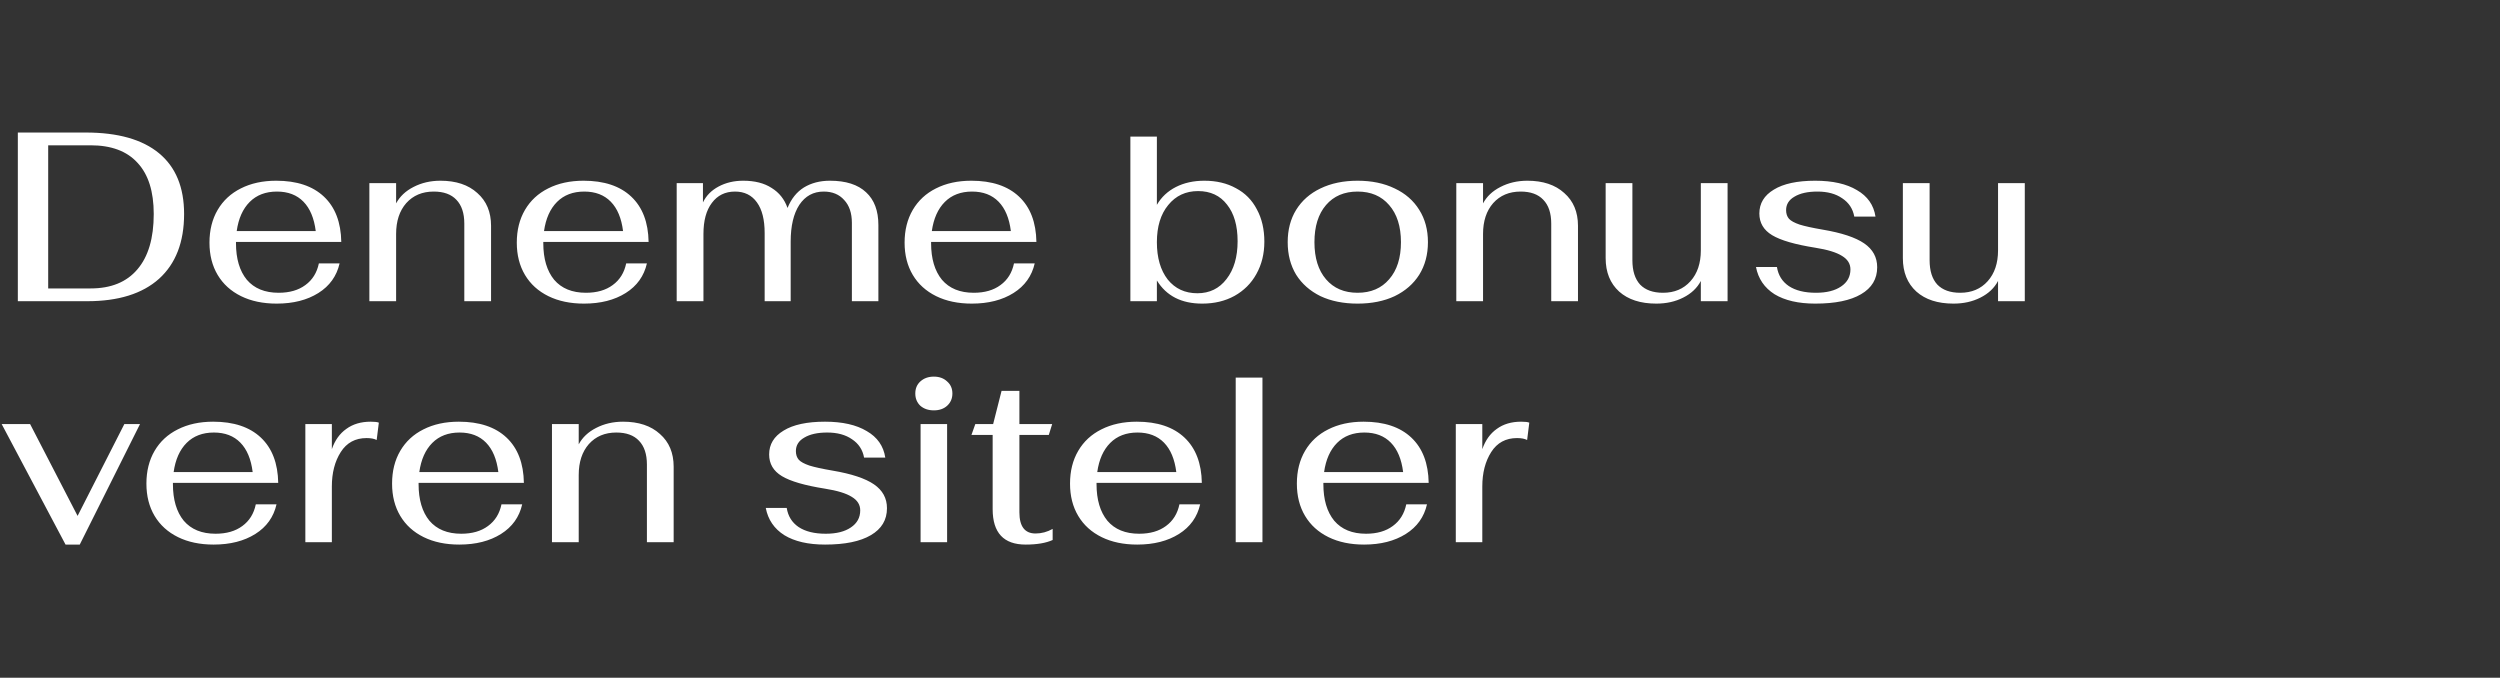<svg width="166" height="45" viewBox="0 0 166 45" fill="none" xmlns="http://www.w3.org/2000/svg">
<rect x="0" y="0" width="166" height="45" fill="#333333" stroke="none"/>
<path d="M1.184 8.8H5.696C7.829 8.8 9.451 9.259 10.56 10.176C11.669 11.093 12.224 12.437 12.224 14.208C12.224 16.075 11.669 17.509 10.56 18.512C9.451 19.504 7.861 20 5.792 20H1.184V8.8ZM6.016 19.152C7.371 19.152 8.405 18.731 9.12 17.888C9.845 17.045 10.208 15.819 10.208 14.208C10.208 12.715 9.851 11.584 9.136 10.816C8.432 10.037 7.392 9.648 6.016 9.648H3.2V19.152H6.016ZM18.501 19.44C19.226 19.44 19.818 19.269 20.277 18.928C20.746 18.587 21.045 18.107 21.173 17.488H22.549C22.357 18.331 21.888 18.987 21.141 19.456C20.394 19.925 19.472 20.16 18.373 20.16C17.466 20.16 16.677 19.995 16.005 19.664C15.333 19.333 14.816 18.864 14.453 18.256C14.09 17.648 13.909 16.933 13.909 16.112C13.909 15.28 14.09 14.555 14.453 13.936C14.816 13.317 15.328 12.843 15.989 12.512C16.661 12.171 17.445 12 18.341 12C19.706 12 20.762 12.352 21.509 13.056C22.256 13.76 22.64 14.763 22.661 16.064H15.669V16.144C15.669 17.179 15.909 17.989 16.389 18.576C16.88 19.152 17.584 19.44 18.501 19.44ZM18.389 12.72C17.642 12.72 17.04 12.949 16.581 13.408C16.122 13.867 15.834 14.512 15.717 15.344H20.965C20.858 14.491 20.586 13.84 20.149 13.392C19.712 12.944 19.125 12.72 18.389 12.72ZM24.526 12.16H26.302V13.504C26.548 13.045 26.932 12.683 27.454 12.416C27.988 12.139 28.585 12 29.246 12C30.281 12 31.097 12.272 31.694 12.816C32.302 13.349 32.606 14.075 32.606 14.992V20H30.83V14.848C30.83 14.155 30.654 13.627 30.302 13.264C29.961 12.901 29.46 12.72 28.798 12.72C28.041 12.72 27.433 12.976 26.974 13.488C26.526 14 26.302 14.683 26.302 15.536V20H24.526V12.16ZM38.907 19.44C39.633 19.44 40.225 19.269 40.683 18.928C41.153 18.587 41.451 18.107 41.579 17.488H42.955C42.763 18.331 42.294 18.987 41.547 19.456C40.801 19.925 39.878 20.16 38.779 20.16C37.873 20.16 37.083 19.995 36.411 19.664C35.739 19.333 35.222 18.864 34.859 18.256C34.497 17.648 34.315 16.933 34.315 16.112C34.315 15.28 34.497 14.555 34.859 13.936C35.222 13.317 35.734 12.843 36.395 12.512C37.067 12.171 37.851 12 38.747 12C40.113 12 41.169 12.352 41.915 13.056C42.662 13.76 43.046 14.763 43.067 16.064H36.075V16.144C36.075 17.179 36.315 17.989 36.795 18.576C37.286 19.152 37.99 19.44 38.907 19.44ZM38.795 12.72C38.049 12.72 37.446 12.949 36.987 13.408C36.529 13.867 36.241 14.512 36.123 15.344H41.371C41.265 14.491 40.993 13.84 40.555 13.392C40.118 12.944 39.531 12.72 38.795 12.72ZM44.932 12.16H46.676V13.44C46.89 12.992 47.236 12.64 47.717 12.384C48.197 12.128 48.74 12 49.349 12C50.117 12 50.746 12.16 51.236 12.48C51.738 12.789 52.09 13.232 52.292 13.808C52.538 13.2 52.901 12.747 53.38 12.448C53.871 12.149 54.447 12 55.108 12C56.164 12 56.965 12.256 57.508 12.768C58.053 13.269 58.325 13.995 58.325 14.944V20H56.565V14.8C56.565 14.149 56.394 13.643 56.053 13.28C55.722 12.907 55.269 12.72 54.693 12.72C54.01 12.72 53.471 13.013 53.077 13.6C52.693 14.187 52.501 15.003 52.501 16.048V20H50.773V15.472C50.773 14.587 50.602 13.909 50.261 13.44C49.919 12.96 49.434 12.72 48.804 12.72C48.154 12.72 47.642 12.971 47.269 13.472C46.895 13.963 46.709 14.651 46.709 15.536V20H44.932V12.16ZM64.657 19.44C65.383 19.44 65.975 19.269 66.433 18.928C66.903 18.587 67.201 18.107 67.329 17.488H68.705C68.513 18.331 68.044 18.987 67.297 19.456C66.551 19.925 65.628 20.16 64.529 20.16C63.623 20.16 62.833 19.995 62.161 19.664C61.489 19.333 60.972 18.864 60.609 18.256C60.247 17.648 60.065 16.933 60.065 16.112C60.065 15.28 60.247 14.555 60.609 13.936C60.972 13.317 61.484 12.843 62.145 12.512C62.817 12.171 63.601 12 64.497 12C65.863 12 66.919 12.352 67.665 13.056C68.412 13.76 68.796 14.763 68.817 16.064H61.825V16.144C61.825 17.179 62.065 17.989 62.545 18.576C63.036 19.152 63.74 19.44 64.657 19.44ZM64.545 12.72C63.799 12.72 63.196 12.949 62.737 13.408C62.279 13.867 61.991 14.512 61.873 15.344H67.121C67.015 14.491 66.743 13.84 66.305 13.392C65.868 12.944 65.281 12.72 64.545 12.72ZM79.825 20.16C78.449 20.16 77.447 19.648 76.817 18.624V20H75.057V9.072H76.817V13.6C77.116 13.088 77.537 12.693 78.081 12.416C78.625 12.139 79.254 12 79.969 12C80.769 12 81.468 12.165 82.065 12.496C82.673 12.816 83.137 13.285 83.457 13.904C83.788 14.512 83.953 15.227 83.953 16.048C83.953 16.848 83.777 17.563 83.425 18.192C83.084 18.811 82.599 19.296 81.969 19.648C81.35 19.989 80.636 20.16 79.825 20.16ZM79.505 19.472C80.316 19.472 80.961 19.157 81.441 18.528C81.932 17.899 82.177 17.061 82.177 16.016C82.177 14.981 81.942 14.171 81.473 13.584C81.014 12.987 80.374 12.688 79.553 12.688C78.732 12.688 78.07 12.997 77.569 13.616C77.068 14.224 76.817 15.045 76.817 16.08C76.817 17.115 77.057 17.941 77.537 18.56C78.028 19.168 78.684 19.472 79.505 19.472ZM90.143 20.16C89.204 20.16 88.383 19.995 87.679 19.664C86.985 19.323 86.447 18.848 86.063 18.24C85.689 17.621 85.503 16.901 85.503 16.08C85.503 15.259 85.689 14.544 86.063 13.936C86.447 13.317 86.985 12.843 87.679 12.512C88.383 12.171 89.204 12 90.143 12C91.081 12 91.903 12.171 92.607 12.512C93.311 12.843 93.855 13.317 94.239 13.936C94.623 14.544 94.815 15.259 94.815 16.08C94.815 16.901 94.623 17.621 94.239 18.24C93.855 18.848 93.311 19.323 92.607 19.664C91.903 19.995 91.081 20.16 90.143 20.16ZM90.143 19.44C91.028 19.44 91.727 19.141 92.239 18.544C92.761 17.947 93.023 17.125 93.023 16.08C93.023 15.035 92.761 14.213 92.239 13.616C91.727 13.019 91.028 12.72 90.143 12.72C89.257 12.72 88.559 13.019 88.047 13.616C87.535 14.213 87.279 15.035 87.279 16.08C87.279 17.125 87.535 17.947 88.047 18.544C88.559 19.141 89.257 19.44 90.143 19.44ZM96.698 12.16H98.474V13.504C98.719 13.045 99.103 12.683 99.626 12.416C100.159 12.139 100.757 12 101.418 12C102.453 12 103.269 12.272 103.866 12.816C104.474 13.349 104.778 14.075 104.778 14.992V20H103.002V14.848C103.002 14.155 102.826 13.627 102.474 13.264C102.133 12.901 101.631 12.72 100.97 12.72C100.213 12.72 99.605 12.976 99.146 13.488C98.698 14 98.474 14.683 98.474 15.536V20H96.698V12.16ZM109.975 20.16C108.93 20.16 108.108 19.893 107.511 19.36C106.914 18.816 106.615 18.075 106.615 17.136V12.16H108.391V17.28C108.391 17.984 108.562 18.523 108.903 18.896C109.255 19.259 109.762 19.44 110.423 19.44C111.18 19.44 111.788 19.184 112.247 18.672C112.706 18.16 112.935 17.477 112.935 16.624V12.16H114.711V20H112.935V18.656C112.69 19.125 112.3 19.493 111.767 19.76C111.244 20.027 110.647 20.16 109.975 20.16ZM120.533 20.16C119.413 20.16 118.512 19.952 117.829 19.536C117.157 19.109 116.746 18.507 116.597 17.728H117.989C118.074 18.272 118.336 18.693 118.773 18.992C119.221 19.291 119.824 19.44 120.581 19.44C121.285 19.44 121.84 19.301 122.245 19.024C122.661 18.747 122.869 18.368 122.869 17.888C122.869 17.515 122.682 17.216 122.309 16.992C121.936 16.757 121.344 16.576 120.533 16.448C119.189 16.235 118.234 15.957 117.669 15.616C117.104 15.275 116.821 14.795 116.821 14.176C116.821 13.504 117.141 12.976 117.781 12.592C118.421 12.197 119.338 12 120.533 12C121.685 12 122.608 12.208 123.301 12.624C124.005 13.029 124.416 13.616 124.533 14.384H123.125C123.029 13.861 122.762 13.456 122.325 13.168C121.898 12.869 121.349 12.72 120.677 12.72C120.037 12.72 119.53 12.832 119.157 13.056C118.784 13.269 118.597 13.568 118.597 13.952C118.597 14.187 118.661 14.379 118.789 14.528C118.917 14.667 119.152 14.795 119.493 14.912C119.834 15.019 120.346 15.131 121.029 15.248C122.288 15.461 123.205 15.765 123.781 16.16C124.357 16.555 124.645 17.083 124.645 17.744C124.645 18.523 124.288 19.12 123.573 19.536C122.869 19.952 121.856 20.16 120.533 20.16ZM129.71 20.16C128.664 20.16 127.843 19.893 127.246 19.36C126.648 18.816 126.35 18.075 126.35 17.136V12.16H128.126V17.28C128.126 17.984 128.296 18.523 128.638 18.896C128.99 19.259 129.496 19.44 130.158 19.44C130.915 19.44 131.523 19.184 131.982 18.672C132.44 18.16 132.67 17.477 132.67 16.624V12.16H134.446V20H132.67V18.656C132.424 19.125 132.035 19.493 131.502 19.76C130.979 20.027 130.382 20.16 129.71 20.16ZM0.112 28.16H2L5.152 34.256L8.256 28.16H9.296L5.296 36.16H4.352L0.112 28.16ZM14.313 35.44C15.039 35.44 15.631 35.269 16.09 34.928C16.559 34.587 16.858 34.107 16.985 33.488H18.361C18.169 34.331 17.7 34.987 16.953 35.456C16.207 35.925 15.284 36.16 14.185 36.16C13.279 36.16 12.489 35.995 11.818 35.664C11.146 35.333 10.628 34.864 10.265 34.256C9.903 33.648 9.722 32.933 9.722 32.112C9.722 31.28 9.903 30.555 10.265 29.936C10.628 29.317 11.14 28.843 11.802 28.512C12.473 28.171 13.258 28 14.153 28C15.519 28 16.575 28.352 17.322 29.056C18.068 29.76 18.452 30.763 18.474 32.064H11.482V32.144C11.482 33.179 11.722 33.989 12.201 34.576C12.692 35.152 13.396 35.44 14.313 35.44ZM14.201 28.72C13.455 28.72 12.852 28.949 12.393 29.408C11.935 29.867 11.647 30.512 11.53 31.344H16.777C16.671 30.491 16.399 29.84 15.961 29.392C15.524 28.944 14.938 28.72 14.201 28.72ZM20.275 28.16H22.035V29.824C22.237 29.237 22.557 28.789 22.995 28.48C23.432 28.16 23.971 28 24.611 28C24.877 28 25.059 28.021 25.155 28.064L25.011 29.216C24.851 29.131 24.627 29.088 24.339 29.088C23.592 29.088 23.021 29.397 22.627 30.016C22.232 30.635 22.035 31.397 22.035 32.304V36H20.275V28.16ZM30.626 35.44C31.351 35.44 31.943 35.269 32.402 34.928C32.871 34.587 33.17 34.107 33.298 33.488H34.674C34.482 34.331 34.013 34.987 33.266 35.456C32.519 35.925 31.597 36.16 30.498 36.16C29.591 36.16 28.802 35.995 28.13 35.664C27.458 35.333 26.941 34.864 26.578 34.256C26.215 33.648 26.034 32.933 26.034 32.112C26.034 31.28 26.215 30.555 26.578 29.936C26.941 29.317 27.453 28.843 28.114 28.512C28.786 28.171 29.57 28 30.466 28C31.831 28 32.887 28.352 33.634 29.056C34.381 29.76 34.765 30.763 34.786 32.064H27.794V32.144C27.794 33.179 28.034 33.989 28.514 34.576C29.005 35.152 29.709 35.44 30.626 35.44ZM30.514 28.72C29.767 28.72 29.165 28.949 28.706 29.408C28.247 29.867 27.959 30.512 27.842 31.344H33.09C32.983 30.491 32.711 29.84 32.274 29.392C31.837 28.944 31.25 28.72 30.514 28.72ZM36.651 28.16H38.427V29.504C38.673 29.045 39.057 28.683 39.579 28.416C40.113 28.139 40.71 28 41.371 28C42.406 28 43.222 28.272 43.819 28.816C44.427 29.349 44.731 30.075 44.731 30.992V36H42.955V30.848C42.955 30.155 42.779 29.627 42.427 29.264C42.086 28.901 41.585 28.72 40.923 28.72C40.166 28.72 39.558 28.976 39.099 29.488C38.651 30 38.427 30.683 38.427 31.536V36H36.651V28.16ZM54.783 36.16C53.663 36.16 52.761 35.952 52.079 35.536C51.407 35.109 50.996 34.507 50.847 33.728H52.239C52.324 34.272 52.586 34.693 53.023 34.992C53.471 35.291 54.074 35.44 54.831 35.44C55.535 35.44 56.09 35.301 56.495 35.024C56.911 34.747 57.119 34.368 57.119 33.888C57.119 33.515 56.932 33.216 56.559 32.992C56.185 32.757 55.593 32.576 54.783 32.448C53.439 32.235 52.484 31.957 51.919 31.616C51.353 31.275 51.071 30.795 51.071 30.176C51.071 29.504 51.391 28.976 52.031 28.592C52.671 28.197 53.588 28 54.783 28C55.935 28 56.858 28.208 57.551 28.624C58.255 29.029 58.666 29.616 58.783 30.384H57.375C57.279 29.861 57.012 29.456 56.575 29.168C56.148 28.869 55.599 28.72 54.927 28.72C54.287 28.72 53.78 28.832 53.407 29.056C53.033 29.269 52.847 29.568 52.847 29.952C52.847 30.187 52.911 30.379 53.039 30.528C53.167 30.667 53.401 30.795 53.743 30.912C54.084 31.019 54.596 31.131 55.279 31.248C56.538 31.461 57.455 31.765 58.031 32.16C58.607 32.555 58.895 33.083 58.895 33.744C58.895 34.523 58.538 35.12 57.823 35.536C57.119 35.952 56.105 36.16 54.783 36.16ZM62.008 27.248C61.645 27.248 61.346 27.147 61.111 26.944C60.888 26.731 60.776 26.459 60.776 26.128C60.776 25.797 60.888 25.531 61.111 25.328C61.346 25.115 61.645 25.008 62.008 25.008C62.37 25.008 62.663 25.115 62.888 25.328C63.122 25.531 63.239 25.797 63.239 26.128C63.239 26.459 63.122 26.731 62.888 26.944C62.663 27.147 62.37 27.248 62.008 27.248ZM61.127 28.16H62.888V36H61.127V28.16ZM68.104 36.16C66.643 36.16 65.912 35.376 65.912 33.808V28.88H64.504L64.76 28.16H65.944L66.504 25.952H67.688V28.16H69.864L69.64 28.88H67.688V34.016C67.688 34.955 68.046 35.424 68.76 35.424C69.155 35.424 69.534 35.323 69.896 35.12V35.856C69.448 36.059 68.851 36.16 68.104 36.16ZM75.642 35.44C76.367 35.44 76.959 35.269 77.418 34.928C77.887 34.587 78.186 34.107 78.314 33.488H79.69C79.498 34.331 79.028 34.987 78.282 35.456C77.535 35.925 76.612 36.16 75.514 36.16C74.607 36.16 73.818 35.995 73.146 35.664C72.474 35.333 71.956 34.864 71.594 34.256C71.231 33.648 71.05 32.933 71.05 32.112C71.05 31.28 71.231 30.555 71.594 29.936C71.956 29.317 72.468 28.843 73.13 28.512C73.802 28.171 74.586 28 75.482 28C76.847 28 77.903 28.352 78.65 29.056C79.396 29.76 79.78 30.763 79.802 32.064H72.81V32.144C72.81 33.179 73.05 33.989 73.53 34.576C74.02 35.152 74.724 35.44 75.642 35.44ZM75.53 28.72C74.783 28.72 74.18 28.949 73.722 29.408C73.263 29.867 72.975 30.512 72.858 31.344H78.106C77.999 30.491 77.727 29.84 77.29 29.392C76.852 28.944 76.266 28.72 75.53 28.72ZM82.051 25.072H83.827V36H82.051V25.072ZM90.704 35.44C91.43 35.44 92.022 35.269 92.48 34.928C92.95 34.587 93.248 34.107 93.376 33.488H94.752C94.56 34.331 94.091 34.987 93.344 35.456C92.597 35.925 91.675 36.16 90.576 36.16C89.669 36.16 88.88 35.995 88.208 35.664C87.536 35.333 87.019 34.864 86.656 34.256C86.293 33.648 86.112 32.933 86.112 32.112C86.112 31.28 86.293 30.555 86.656 29.936C87.019 29.317 87.531 28.843 88.192 28.512C88.864 28.171 89.648 28 90.544 28C91.909 28 92.966 28.352 93.712 29.056C94.459 29.76 94.843 30.763 94.864 32.064H87.872V32.144C87.872 33.179 88.112 33.989 88.592 34.576C89.083 35.152 89.787 35.44 90.704 35.44ZM90.592 28.72C89.846 28.72 89.243 28.949 88.784 29.408C88.326 29.867 88.037 30.512 87.92 31.344H93.168C93.061 30.491 92.79 29.84 92.352 29.392C91.915 28.944 91.328 28.72 90.592 28.72ZM96.665 28.16H98.425V29.824C98.628 29.237 98.948 28.789 99.385 28.48C99.823 28.16 100.361 28 101.001 28C101.268 28 101.449 28.021 101.545 28.064L101.401 29.216C101.241 29.131 101.017 29.088 100.729 29.088C99.983 29.088 99.412 29.397 99.017 30.016C98.623 30.635 98.425 31.397 98.425 32.304V36H96.665V28.16Z" fill="white"/>
</svg>
